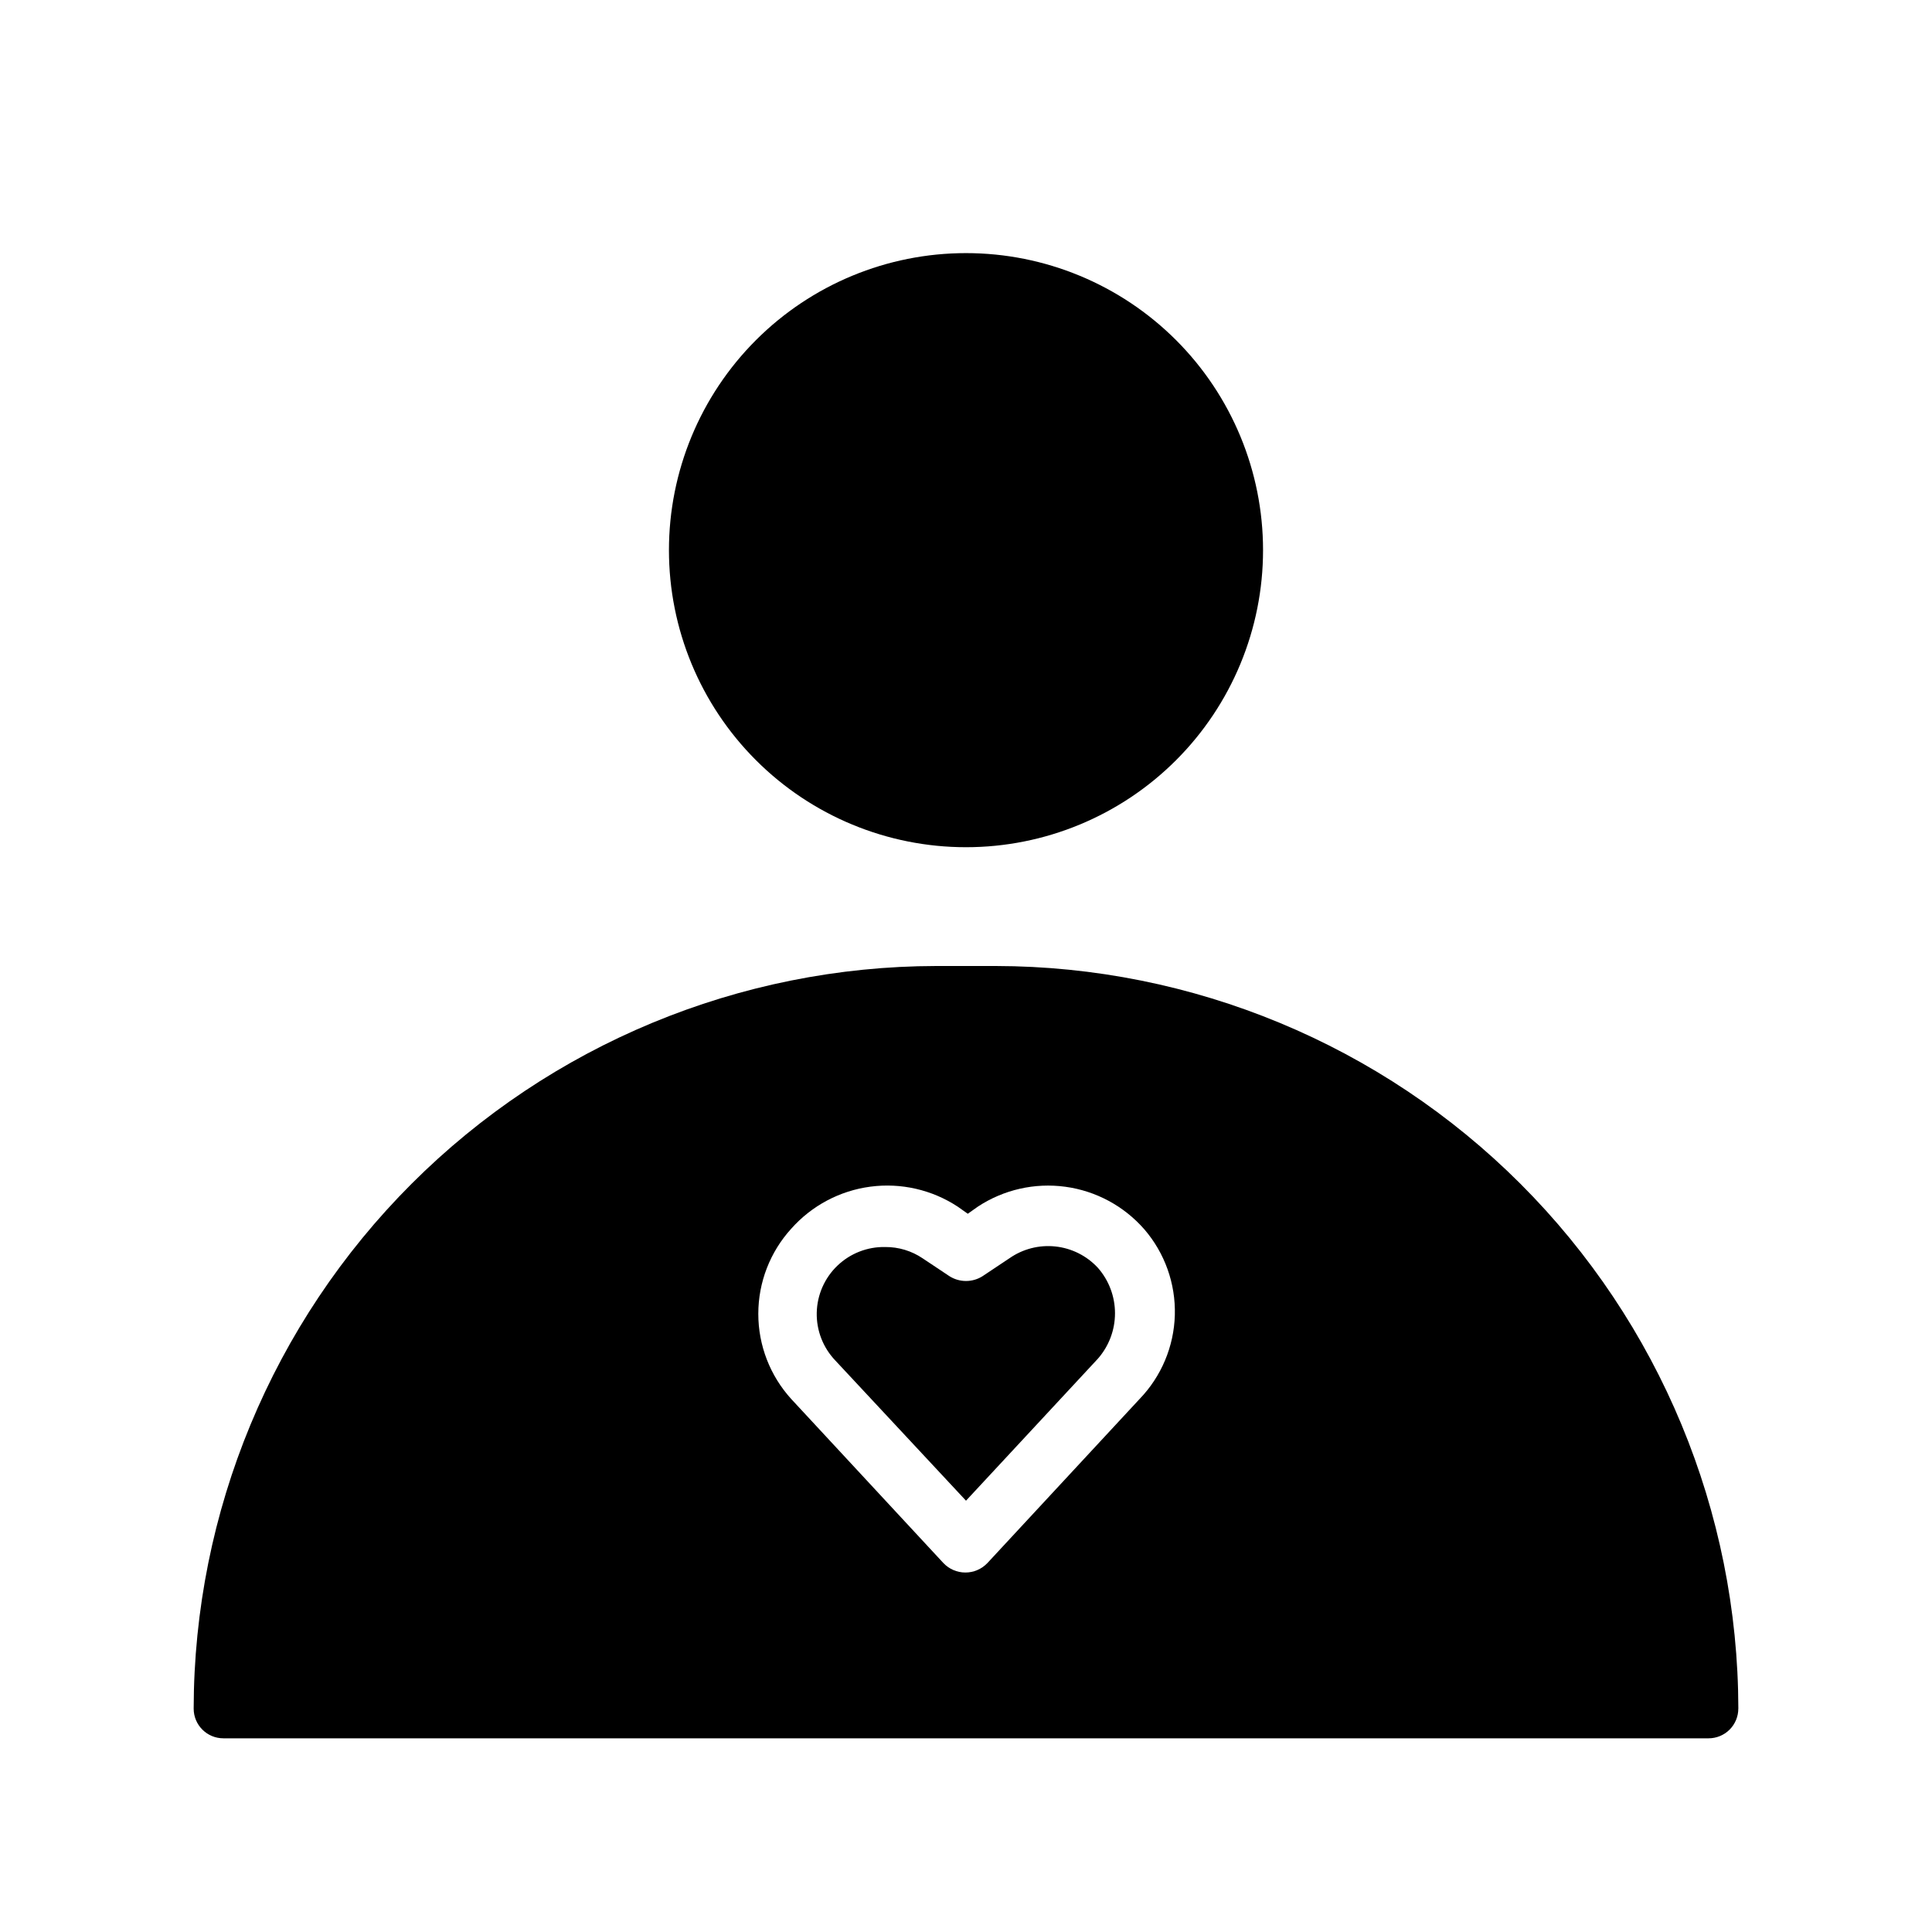 <?xml version="1.0" encoding="UTF-8"?>
<!-- Uploaded to: SVG Repo, www.svgrepo.com, Generator: SVG Repo Mixer Tools -->
<svg fill="#000000" width="800px" height="800px" version="1.1" viewBox="144 144 512 512" xmlns="http://www.w3.org/2000/svg">
 <path d="m434.95 479.98c2.926 3.332 4.535 7.613 4.535 12.047 0 4.43-1.609 8.711-4.535 12.043l-34.949 37.629-34.637-37.156c-3.254-3.41-5.023-7.969-4.918-12.68 0.105-4.711 2.074-9.188 5.473-12.445 3.402-3.262 7.957-5.039 12.668-4.945 3.535-0.027 6.992 1.016 9.918 2.992l7.086 4.723c2.688 1.715 6.129 1.715 8.816 0l7.086-4.723c3.555-2.488 7.887-3.602 12.199-3.137 4.312 0.461 8.312 2.469 11.258 5.652zm169.72 116.82c0 2.086-0.832 4.09-2.305 5.566-1.477 1.473-3.481 2.305-5.566 2.305h-393.6c-4.348 0-7.875-3.523-7.875-7.871 0.086-52.172 20.848-102.18 57.734-139.07 36.891-36.887 86.898-57.648 139.07-57.73h15.746c52.168 0.082 102.18 20.844 139.07 57.73 36.891 36.891 57.648 86.898 57.734 139.07zm-157.44-127.05c-5.387-6.156-12.816-10.152-20.922-11.25-8.102-1.102-16.332 0.77-23.16 5.266l-2.676 1.891-2.676-1.891h-0.004c-6.82-4.481-15.031-6.359-23.125-5.289-8.094 1.066-15.531 5.016-20.957 11.113-5.633 6.18-8.754 14.234-8.754 22.594 0 8.359 3.121 16.414 8.754 22.594l40.305 43.453c1.516 1.598 3.621 2.504 5.824 2.504s4.309-0.906 5.828-2.504l40.305-43.453c5.793-5.992 9.137-13.938 9.371-22.27 0.23-8.332-2.664-16.453-8.113-22.758zm-47.23-101.23c20.875 0 40.898-8.297 55.664-23.059 14.762-14.762 23.055-34.785 23.055-55.664 0-20.875-8.293-40.898-23.055-55.664-14.766-14.762-34.789-23.055-55.664-23.055-20.879 0-40.902 8.293-55.664 23.055-14.766 14.766-23.059 34.789-23.059 55.664 0 20.879 8.293 40.902 23.059 55.664 14.762 14.762 34.785 23.059 55.664 23.059z"/>
</svg>